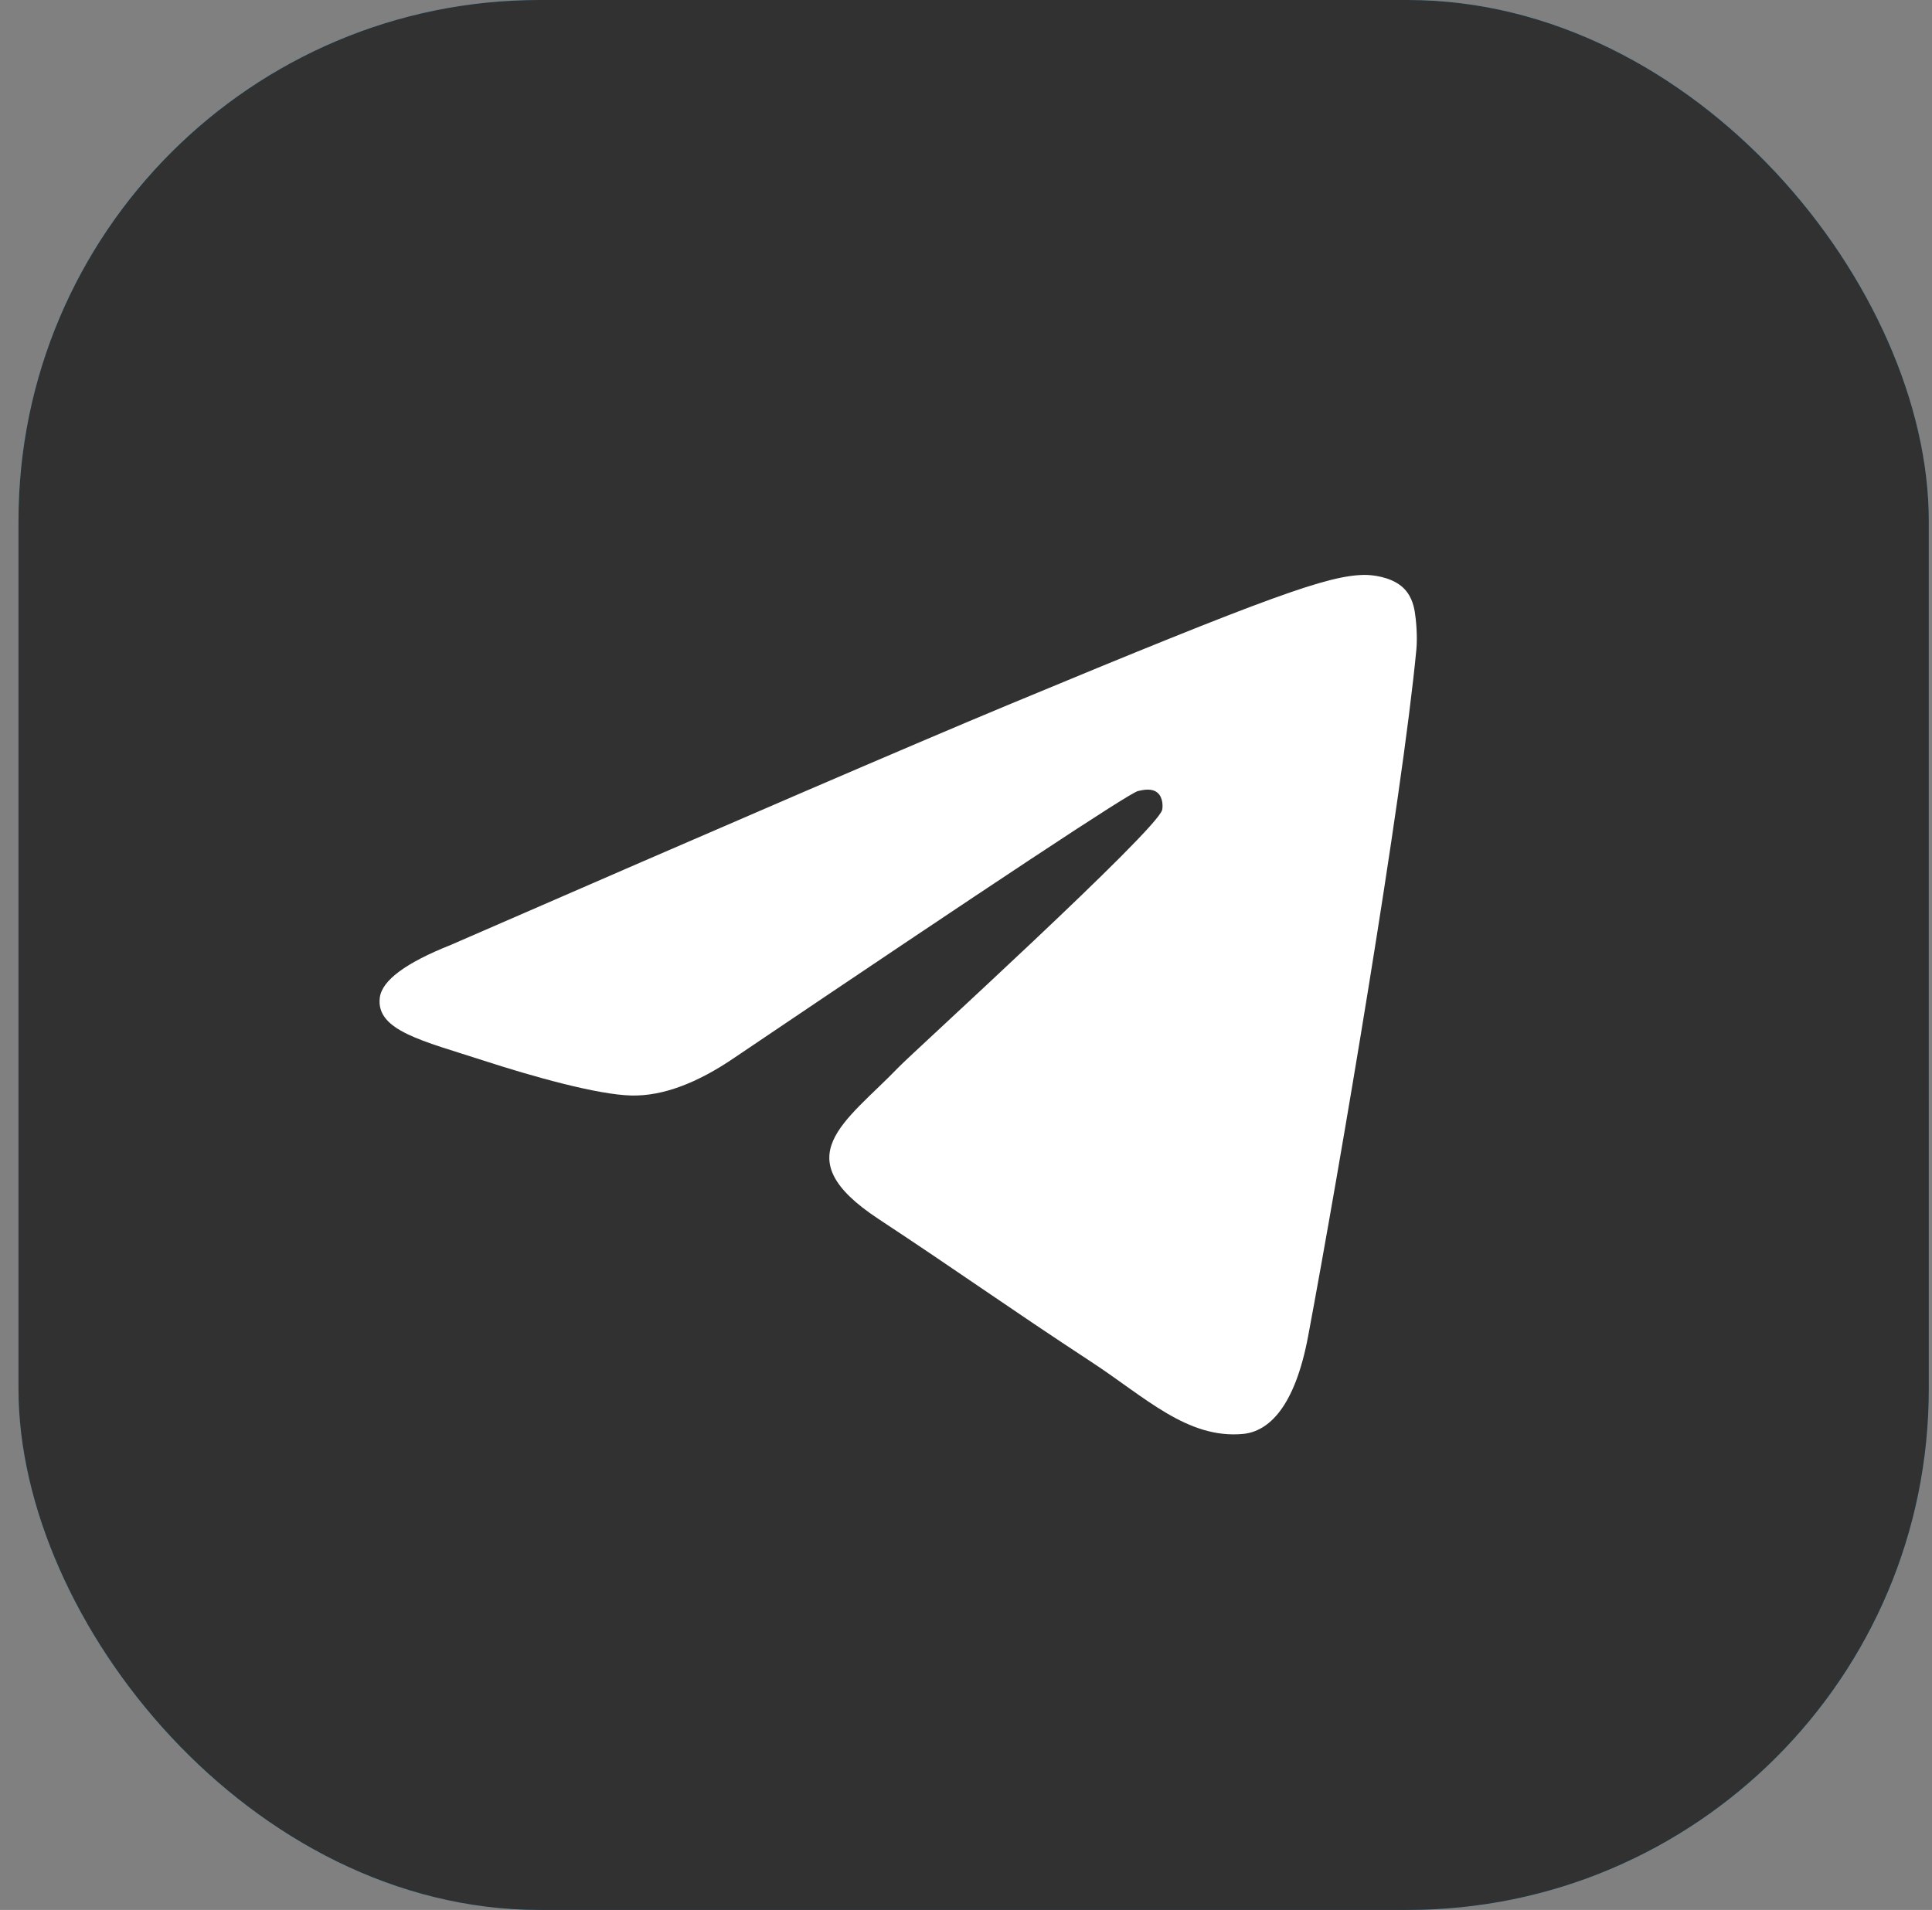 <?xml version="1.0" encoding="UTF-8"?> <svg xmlns="http://www.w3.org/2000/svg" width="89" height="88" viewBox="0 0 89 88" fill="none"><rect x="0" y="0" width="89" height="88" fill="#808080" stroke="none"/><rect x="0.852" width="88" height="88" rx="24" fill="url(#paint0_linear_1564_19043)"></rect><rect x="0.852" width="88" height="88" rx="24" fill="#313131"></rect><path fill-rule="evenodd" clip-rule="evenodd" d="M20.769 43.536C33.596 37.948 42.149 34.263 46.429 32.483C58.648 27.401 61.187 26.518 62.842 26.489C63.206 26.483 64.02 26.573 64.547 27C64.993 27.362 65.115 27.85 65.174 28.192C65.232 28.535 65.305 29.315 65.247 29.924C64.585 36.882 61.72 53.766 60.262 61.558C59.645 64.855 58.431 65.961 57.255 66.069C54.7 66.304 52.76 64.38 50.285 62.758C46.412 60.22 44.225 58.639 40.466 56.162C36.121 53.3 38.938 51.726 41.413 49.155C42.061 48.482 53.319 38.242 53.537 37.313C53.565 37.197 53.59 36.763 53.333 36.535C53.075 36.306 52.696 36.384 52.422 36.447C52.033 36.535 45.847 40.624 33.862 48.714C32.106 49.919 30.515 50.507 29.09 50.476C27.519 50.442 24.497 49.588 22.251 48.858C19.495 47.962 17.305 47.488 17.496 45.967C17.595 45.175 18.686 44.364 20.769 43.536Z" fill="white"></path><defs><linearGradient id="paint0_linear_1564_19043" x1="44.852" y1="0" x2="44.852" y2="88" gradientUnits="userSpaceOnUse"><stop stop-color="#2AABEE"></stop><stop offset="1" stop-color="#229ED9"></stop></linearGradient></defs></svg> 